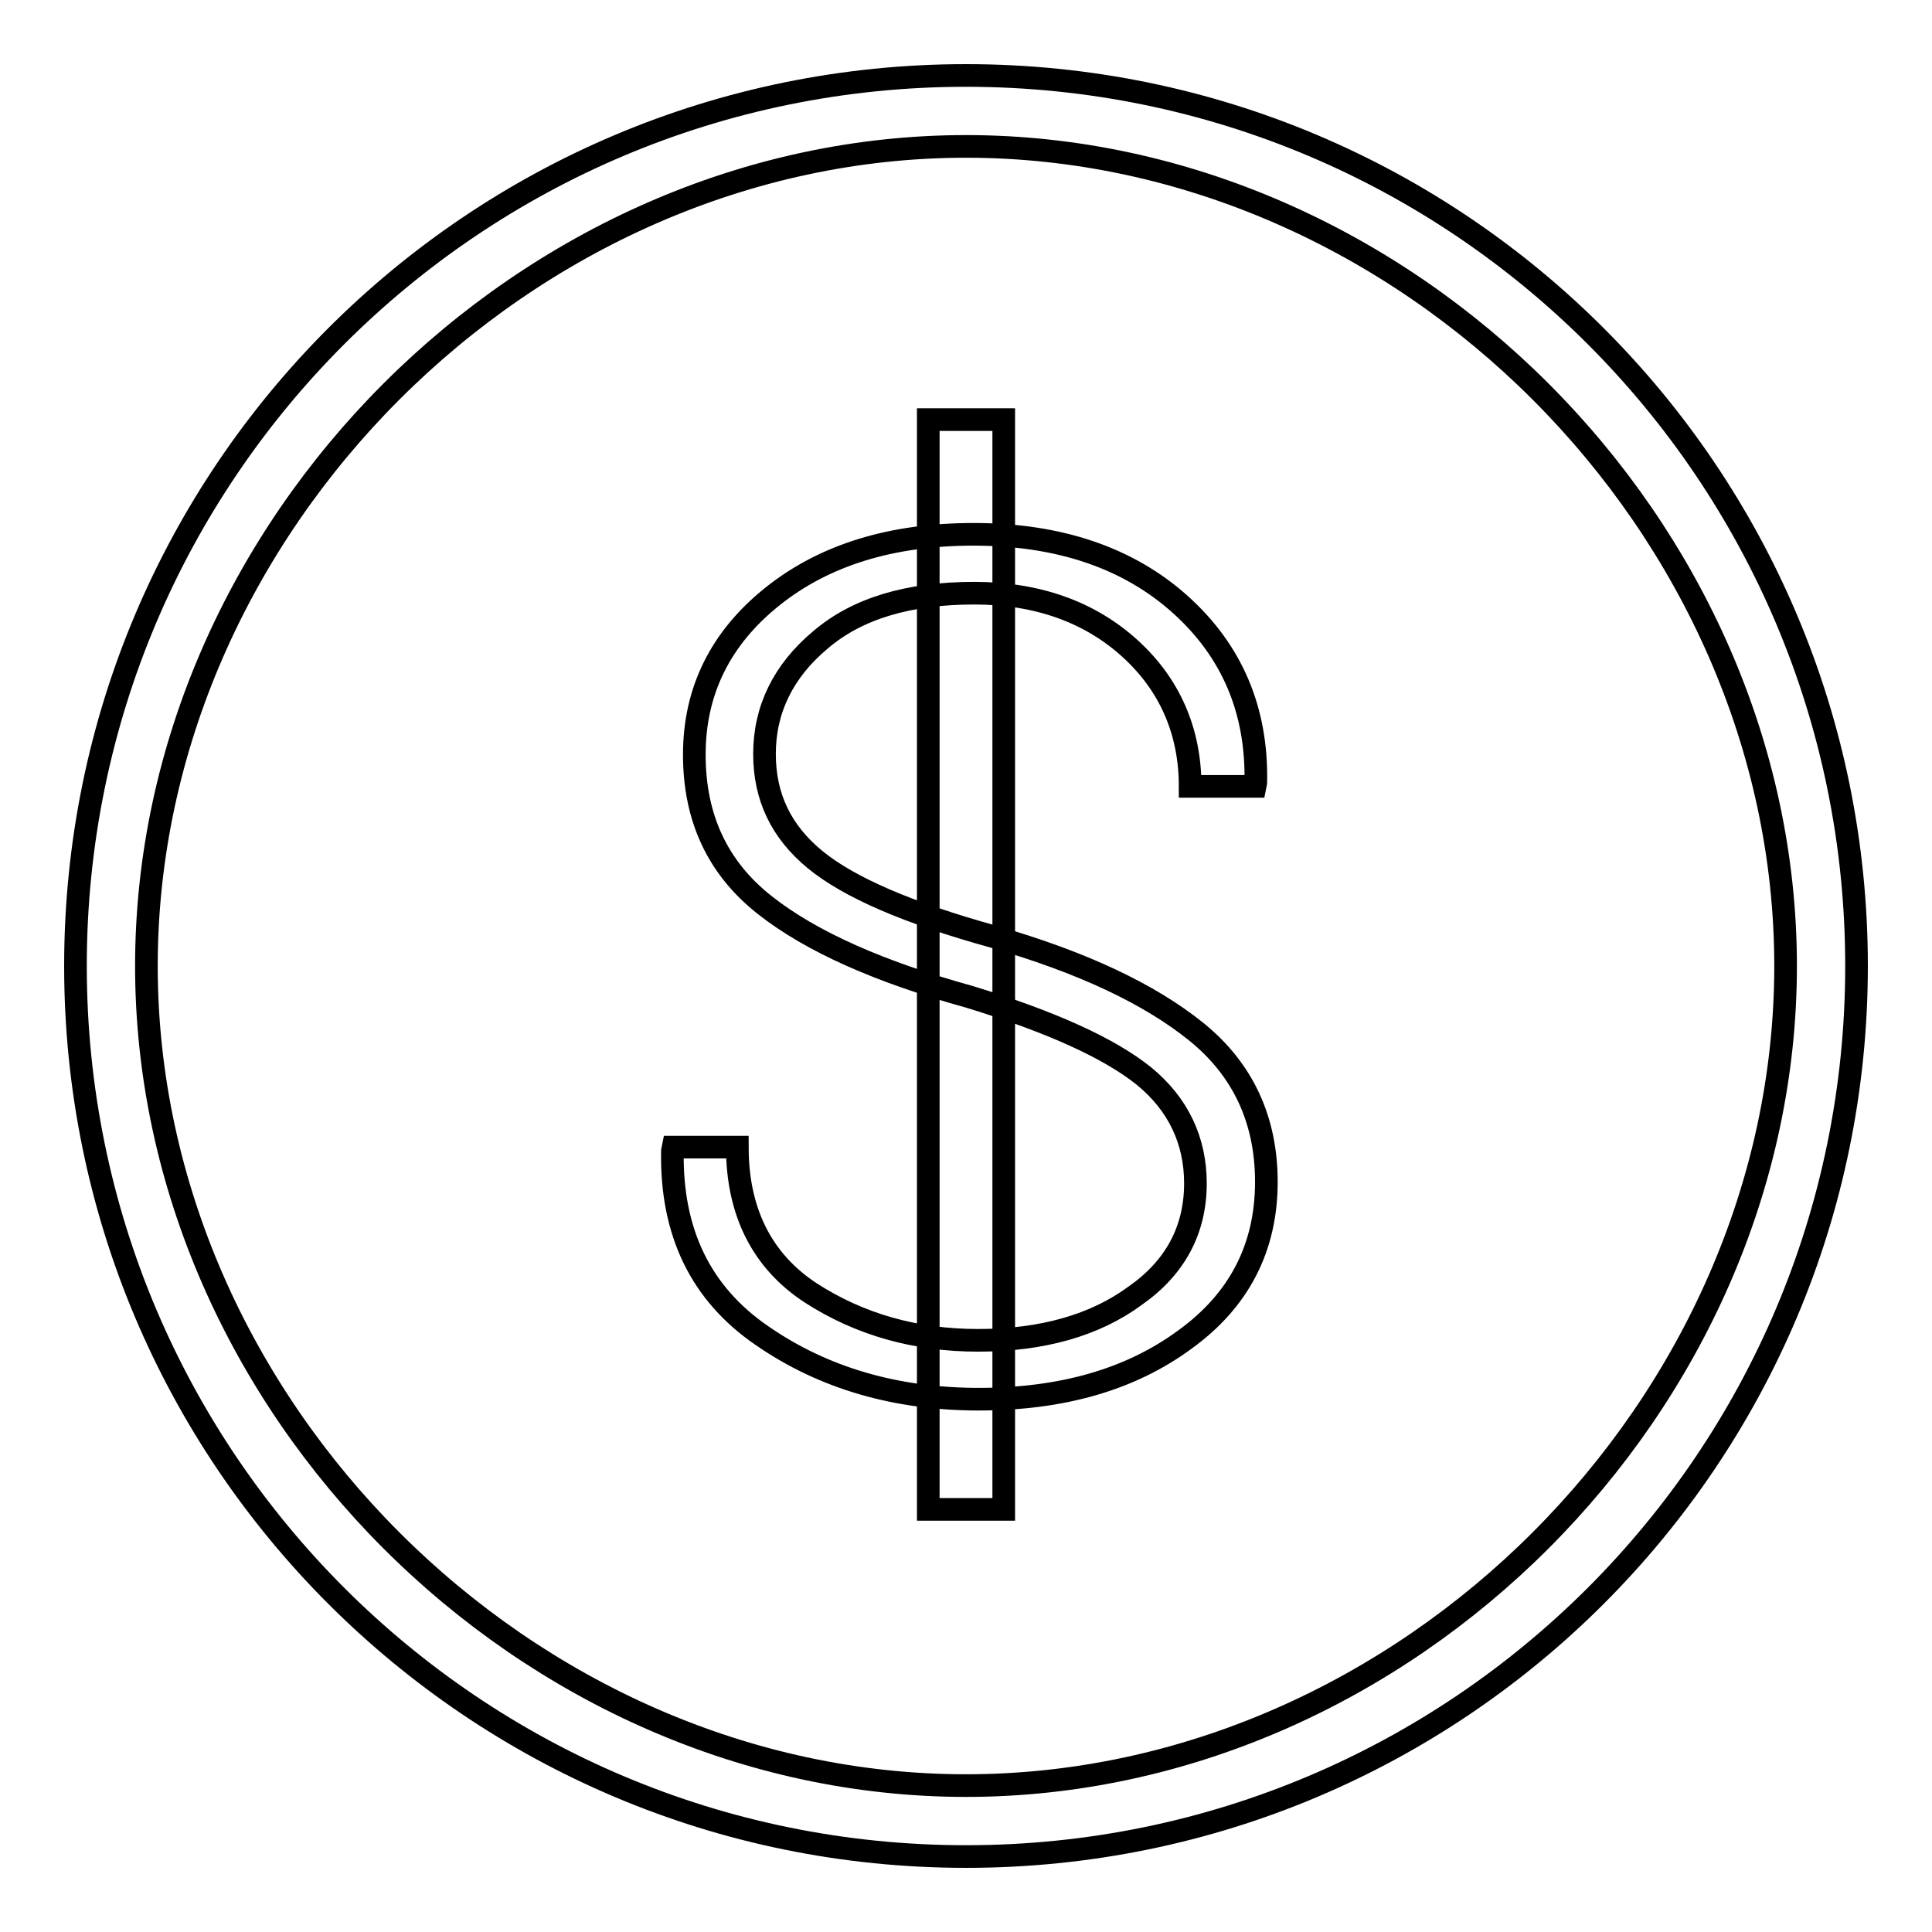<?xml version="1.0" encoding="utf-8"?>
<!-- Svg Vector Icons : http://www.onlinewebfonts.com/icon -->
<!DOCTYPE svg PUBLIC "-//W3C//DTD SVG 1.1//EN" "http://www.w3.org/Graphics/SVG/1.1/DTD/svg11.dtd">
<svg version="1.1" xmlns="http://www.w3.org/2000/svg" xmlns:xlink="http://www.w3.org/1999/xlink" x="0px" y="0px" viewBox="0 0 256 256" enable-background="new 0 0 256 256" xml:space="preserve">
<g><g><path stroke-width="3" fill-opacity="0" stroke="#000000"  d="M128,10C62.8,10,10,62.8,10,128c0,65.2,52.8,118,118,118c65.2,0,118-52.8,118-118C246,62.8,193.2,10,128,10z M128,236.6c-58.2,0-108.6-50.4-108.6-108.6C19.4,69.8,69.8,19.4,128,19.4c58.2,0,108.6,50.4,108.6,108.6C236.6,186.2,186.2,236.6,128,236.6z"/><path stroke-width="3" fill-opacity="0" stroke="#000000"  d="M158.4,156.8c0-5.7-2.3-10.5-6.8-14.2c-4.6-3.7-12.3-7.2-23.1-10.5c-11.9-3.3-21-7.3-27.2-12.2C95.1,115,92,108.4,92,100c0-8.5,3.5-15.5,10.4-21c6.9-5.5,15.8-8.2,26.6-8.2c11.3,0,20.5,3.1,27.4,9.3c6.9,6.2,10.2,14.1,10,23.6l-0.1,0.5h-8.6c0-7.3-2.7-13.5-8-18.3c-5.3-4.8-12.2-7.3-20.6-7.3c-8.7,0-15.5,2-20.4,6.2c-4.9,4.1-7.4,9.2-7.4,15.1c0,5.7,2.2,10.3,6.7,14c4.5,3.7,12.4,7.1,23.6,10.2c11.8,3.4,20.7,7.6,26.9,12.6c6.2,5,9.3,11.7,9.3,19.9c0,8.7-3.6,15.7-10.8,20.9c-7.2,5.3-16.3,7.9-27.3,7.9c-11,0-20.6-2.8-28.7-8.4c-8.2-5.6-12.1-13.8-11.9-24.5l0.1-0.5h8.5c0,8.6,3.3,15.1,9.7,19.3c6.5,4.2,13.9,6.3,22.2,6.3c8.5,0,15.5-2,20.8-5.9C155.7,168,158.4,163,158.4,156.8z"/><path stroke-width="3" fill-opacity="0" stroke="#000000"  d="M123,55.6h10v144.4h-10V55.6L123,55.6z"/></g></g>
</svg>